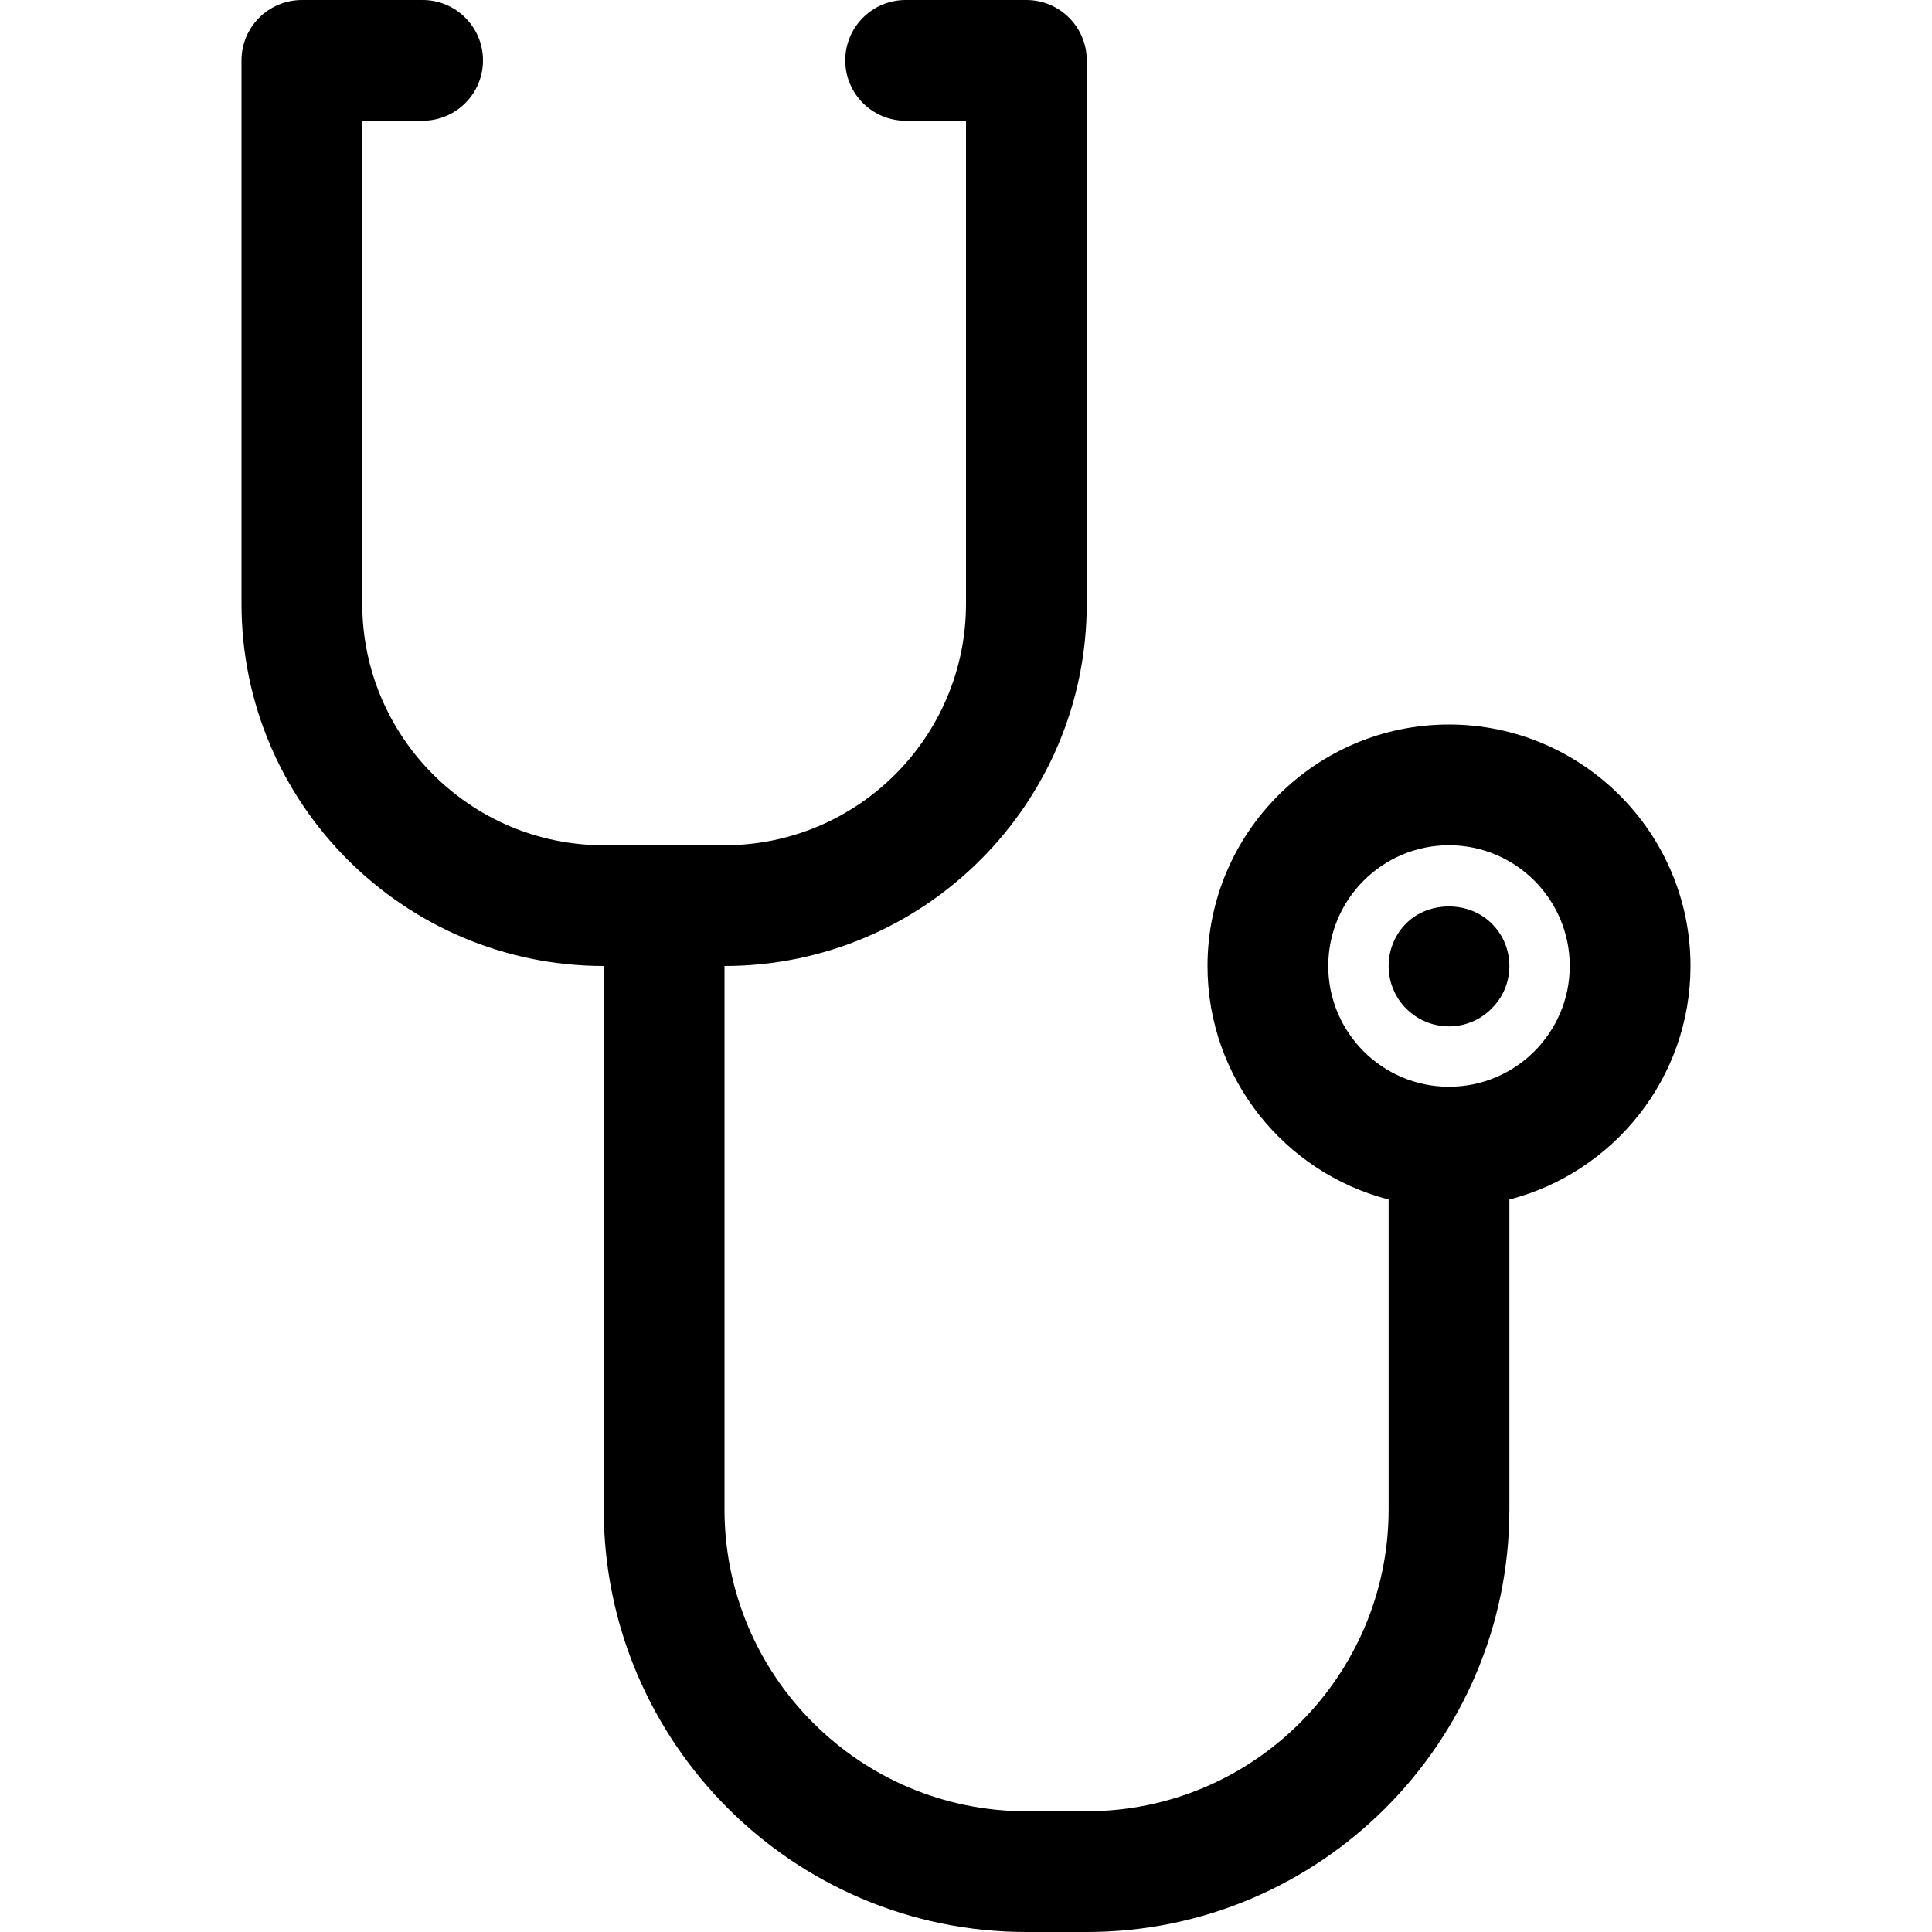 <?xml version="1.0" encoding="UTF-8"?> <svg xmlns="http://www.w3.org/2000/svg" xmlns:xlink="http://www.w3.org/1999/xlink" height="64px" version="1.1" viewBox="0 0 64 64" width="64px" xml:space="preserve"><g id="_x35_0_China"></g><g id="_x34_9_fever"></g><g id="_x34_8_Thermo_Head"></g><g id="_x34_7_Call_Hospital"></g><g id="_x34_6_Hospital_Bed"></g><g id="_x34_5_Eye"></g><g id="_x34_4_Ambulance"></g><g id="_x34_3_disinfectant"></g><g id="_x34_2_Antibody"></g><g id="_x34_1_Death"></g><g id="_x34_0_Isolation_Room"></g><g id="_x33_9_Soap"></g><g id="_x33_8_Corona_Virus"></g><g id="_x33_7_Medic"></g><g id="_x33_6_Vitamin"></g><g id="_x33_5_Diare"></g><g id="_x33_4_Hand_sanitizer"></g><g id="_x33_3_Soap"></g><g id="_x33_2_Wash_Hand"></g><g id="_x33_1_Wash_with_Soap"></g><g id="_x33_0_Stethoscope"><g><path d="M56,32c0-4.411-3.589-8-8-8s-8,3.589-8,8c0,3.72,2.556,6.845,6,7.736V50c0,5.514-4.486,10-10,10h-2 c-5.514,0-10-4.486-10-10V32c6.617,0,12-5.383,12-12V2c0-1.104-0.896-2-2-2h-4c-1.104,0-2,0.896-2,2s0.896,2,2,2h2v16 c0,4.411-3.589,8-8,8h-4c-4.411,0-8-3.589-8-8V4h2c1.104,0,2-0.896,2-2s-0.896-2-2-2h-4C8.896,0,8,0.896,8,2v18 c0,6.617,5.383,12,12,12v18c0,7.72,6.28,14,14,14h2c7.72,0,14-6.28,14-14V39.736C53.444,38.845,56,35.72,56,32z M48,36 c-2.206,0-4-1.794-4-4c0-2.206,1.794-4,4-4s4,1.794,4,4C52,34.206,50.206,36,48,36z"></path><path d="M46.58,30.59C46.21,30.96,46,31.47,46,32c0,0.53,0.21,1.04,0.58,1.41C46.96,33.79,47.47,34,48,34 c0.52,0,1.04-0.21,1.41-0.59C49.79,33.04,50,32.53,50,32c0-0.53-0.21-1.04-0.59-1.41C48.66,29.84,47.33,29.84,46.58,30.59z"></path></g></g><g id="_x32_9_Lockdown"></g><g id="_x32_8_Bat"></g><g id="_x32_7_Pills"></g><g id="_x32_6_Airborne"></g><g id="_x32_5_Lockdown"></g><g id="_x32_4_Siocial_Distance"></g><g id="_x32_3_Thermometer"></g><g id="_x32_2_Hand_Soap"></g><g id="_x32_1_Alcohol"></g><g id="_x32_0_Vaccine"></g><g id="_x31_9_Clinic"></g><g id="_x31_8_Check_Up"></g><g id="_x31_7_Pneumonia"></g><g id="_x31_6_Masker"></g><g id="_x31_5_Use_Masker"></g><g id="_x31_4_No_Travel"></g><g id="_x31_3_No_crowd"></g><g id="_x31_2_Work_from_Home"></g><g id="_x31_1_Quarantine"></g><g id="_x31_0_Face_Contact"></g><g id="_x30_9_Headache"></g><g id="_x30_8_Puke"></g><g id="_x30_7_Sore_Throath"></g><g id="_x30_6_Breathe"></g><g id="_x30_5_Cough"></g><g id="_x30_4_Blood"></g><g id="_x30_3_Microscope"></g><g id="_x30_2_Pandemic"></g><g id="_x30_1_Corona_Virus"></g></svg> 